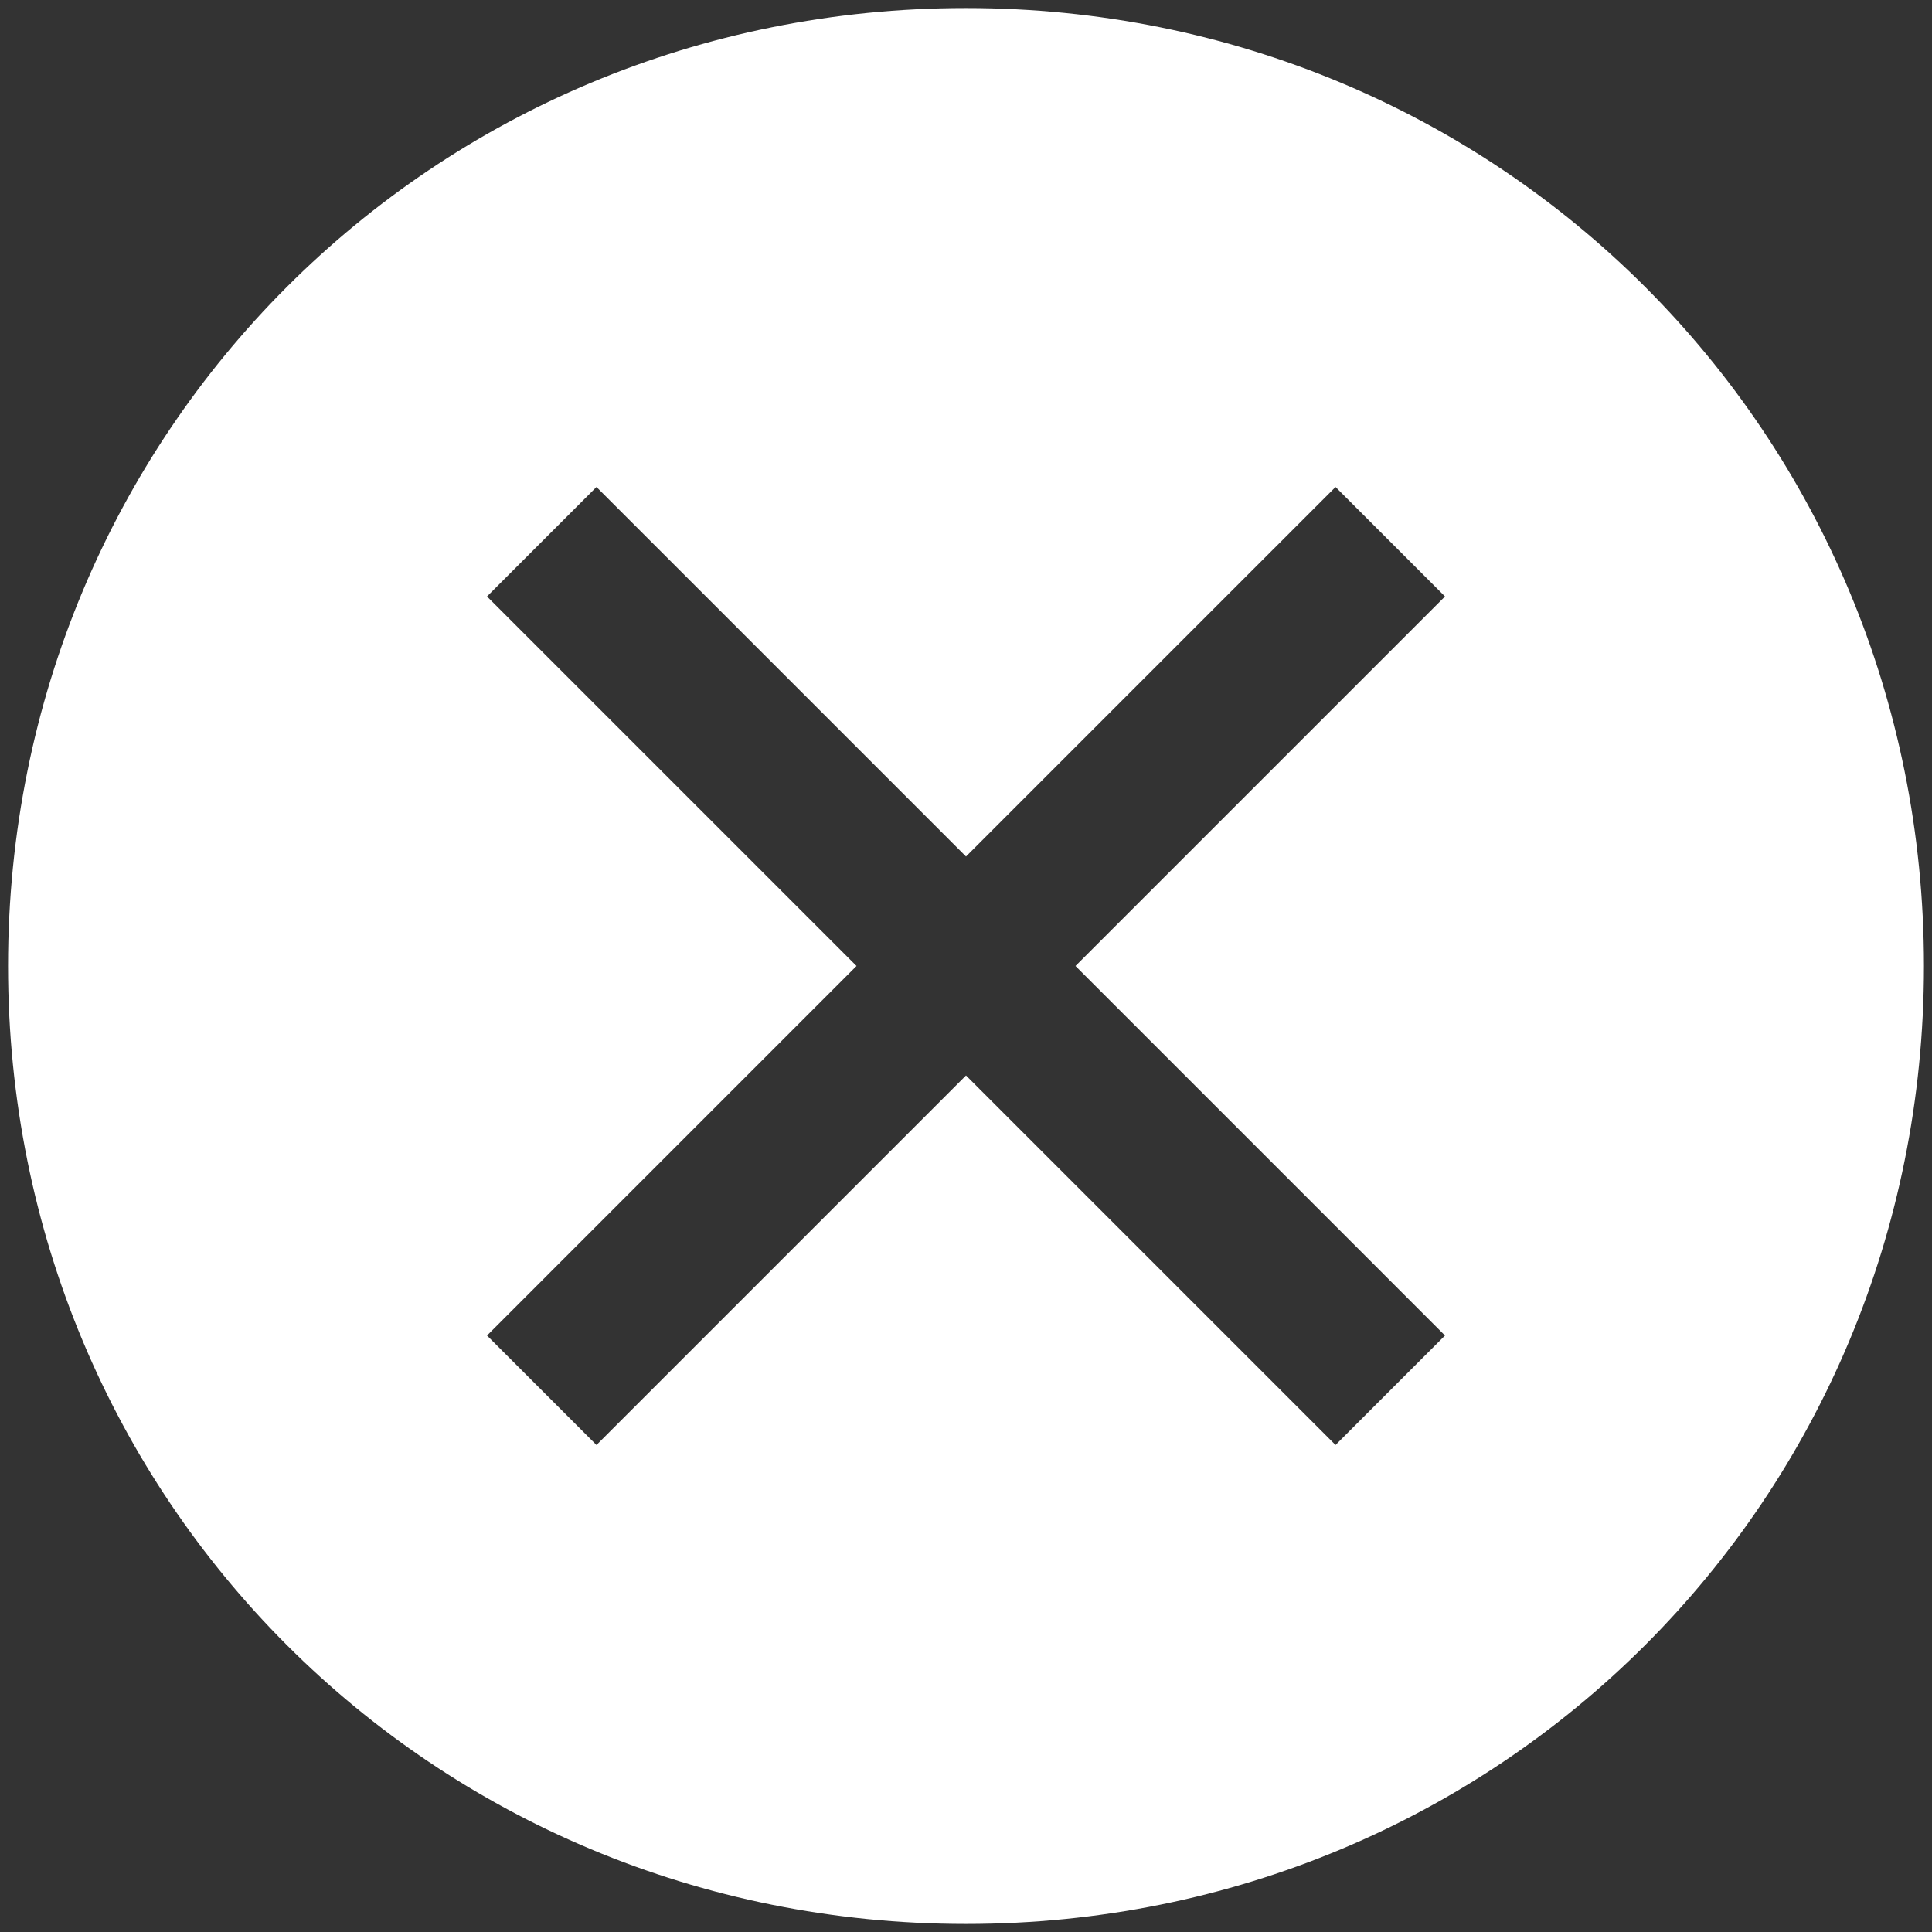 <svg width="30" height="30" viewBox="0 0 30 30" fill="none" xmlns="http://www.w3.org/2000/svg">
<rect x="0" y="0" width="30" height="30" fill="#333333" stroke="none"/>
<path d="M15 0.125C6.713 0.125 0.125 6.713 0.125 15C0.125 23.288 6.713 29.875 15 29.875C23.288 29.875 29.875 23.288 29.875 15C29.875 6.713 23.288 0.125 15 0.125ZM20.738 22.438L15 16.7L9.262 22.438L7.562 20.738L13.3 15L7.562 9.262L9.262 7.562L15 13.3L20.738 7.562L22.438 9.262L16.7 15L22.438 20.738L20.738 22.438Z" fill="white"/>
</svg>
